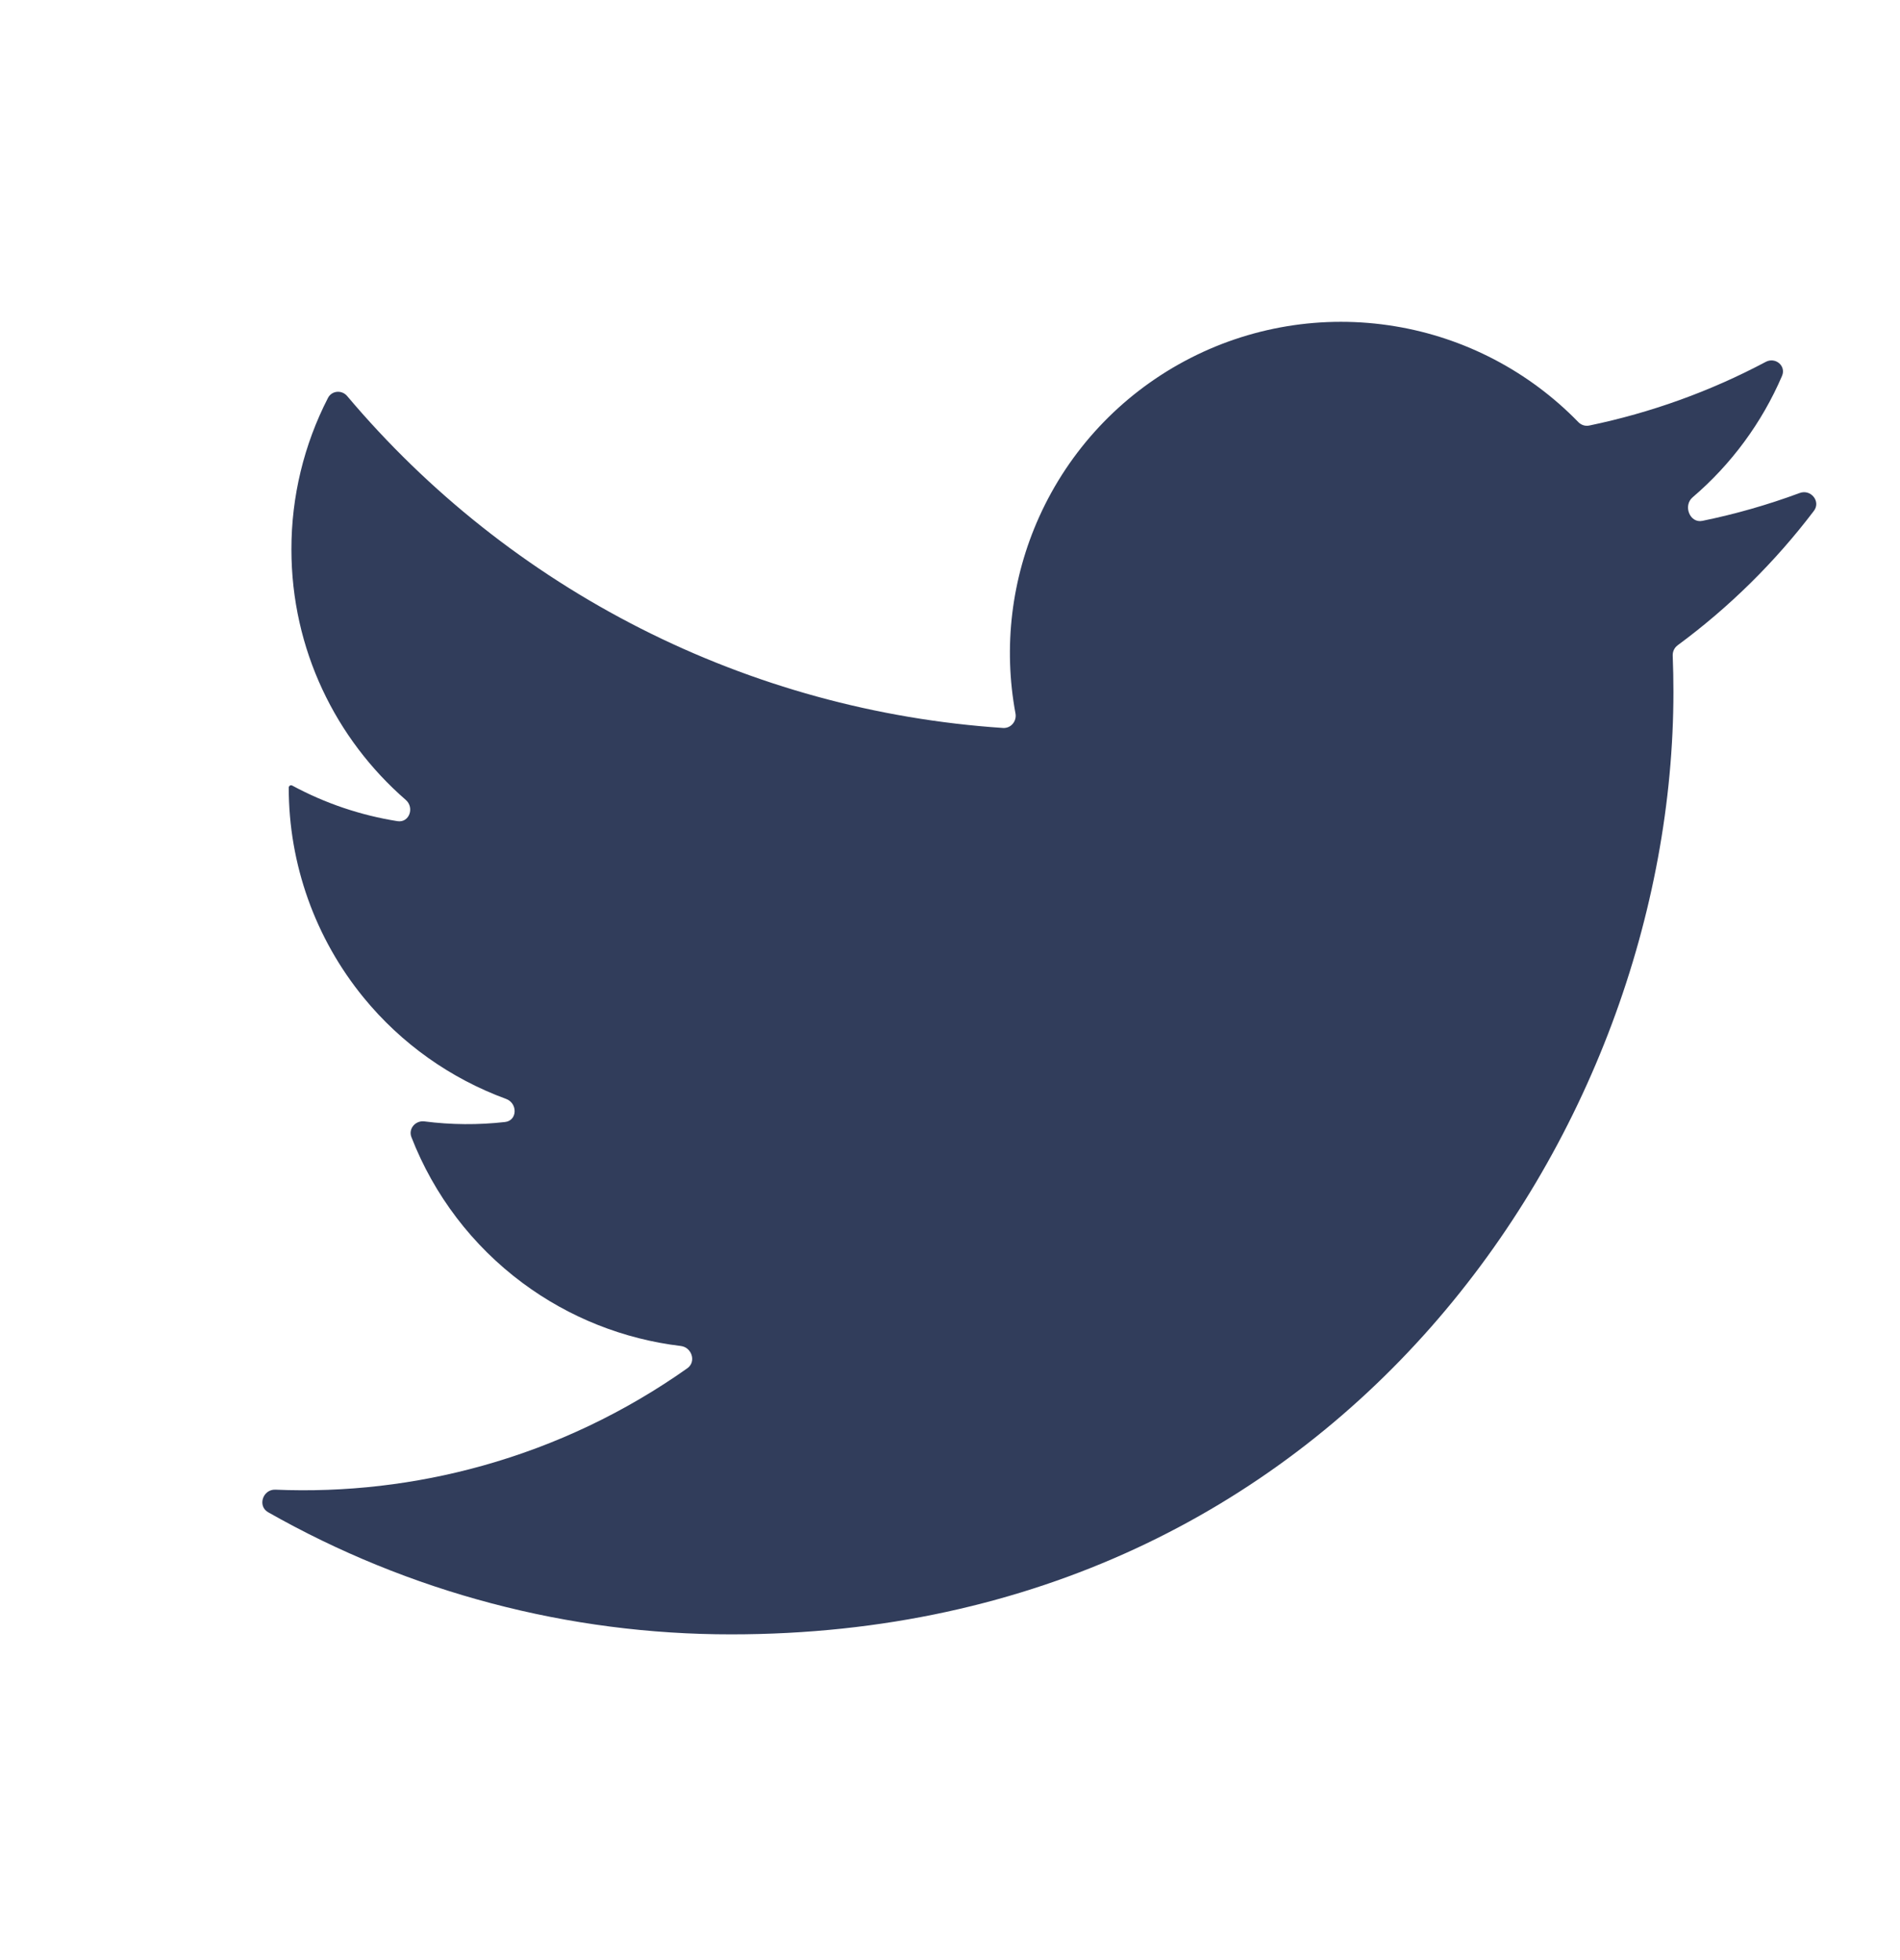 <svg width="32" height="33" viewBox="0 0 32 33" fill="none" xmlns="http://www.w3.org/2000/svg">
<g clip-path="url(#clip0_1056_9728)">
<path d="M30.549 8.602C30.671 8.443 30.499 8.231 30.311 8.3C29.777 8.498 29.229 8.655 28.672 8.769C28.46 8.813 28.343 8.513 28.507 8.373C29.158 7.817 29.674 7.118 30.013 6.329C30.086 6.159 29.9 6.006 29.738 6.093C28.804 6.589 27.804 6.949 26.768 7.164C26.7 7.179 26.63 7.156 26.582 7.106C25.752 6.253 24.671 5.687 23.495 5.493C22.282 5.292 21.037 5.498 19.954 6.078C18.87 6.658 18.009 7.579 17.503 8.7C17.034 9.739 16.895 10.895 17.103 12.012C17.127 12.143 17.025 12.265 16.892 12.256C14.767 12.114 12.691 11.545 10.79 10.581C8.896 9.621 7.215 8.29 5.847 6.668C5.757 6.561 5.588 6.575 5.524 6.699C5.119 7.486 4.907 8.361 4.908 9.249C4.908 10.932 5.655 12.444 6.834 13.467C6.985 13.599 6.892 13.856 6.694 13.825C6.075 13.727 5.476 13.525 4.922 13.226C4.895 13.211 4.863 13.231 4.863 13.261C4.863 14.549 5.308 15.797 6.123 16.794C6.759 17.572 7.59 18.159 8.523 18.501C8.721 18.573 8.716 18.866 8.506 18.89C8.056 18.941 7.6 18.938 7.149 18.88C6.998 18.86 6.874 19.003 6.929 19.144C7.308 20.12 7.956 20.972 8.8 21.599C9.584 22.182 10.504 22.546 11.466 22.661C11.653 22.684 11.73 22.927 11.576 23.036C10.531 23.775 9.365 24.331 8.129 24.676C6.992 24.994 5.814 25.13 4.639 25.08C4.427 25.071 4.332 25.355 4.516 25.46C6.89 26.808 9.578 27.518 12.317 27.516C22.576 27.516 28.184 19.019 28.184 11.649C28.184 11.445 28.18 11.239 28.172 11.036C28.17 10.968 28.201 10.904 28.255 10.864C29.125 10.223 29.897 9.461 30.549 8.602Z" fill="#313D5B"/>
</g>
<defs>
<clipPath id="clip0_1056_9728">
<rect width="32" height="32" fill="white" transform="translate(0 0.5)"/>
</clipPath>
</defs>
</svg>

